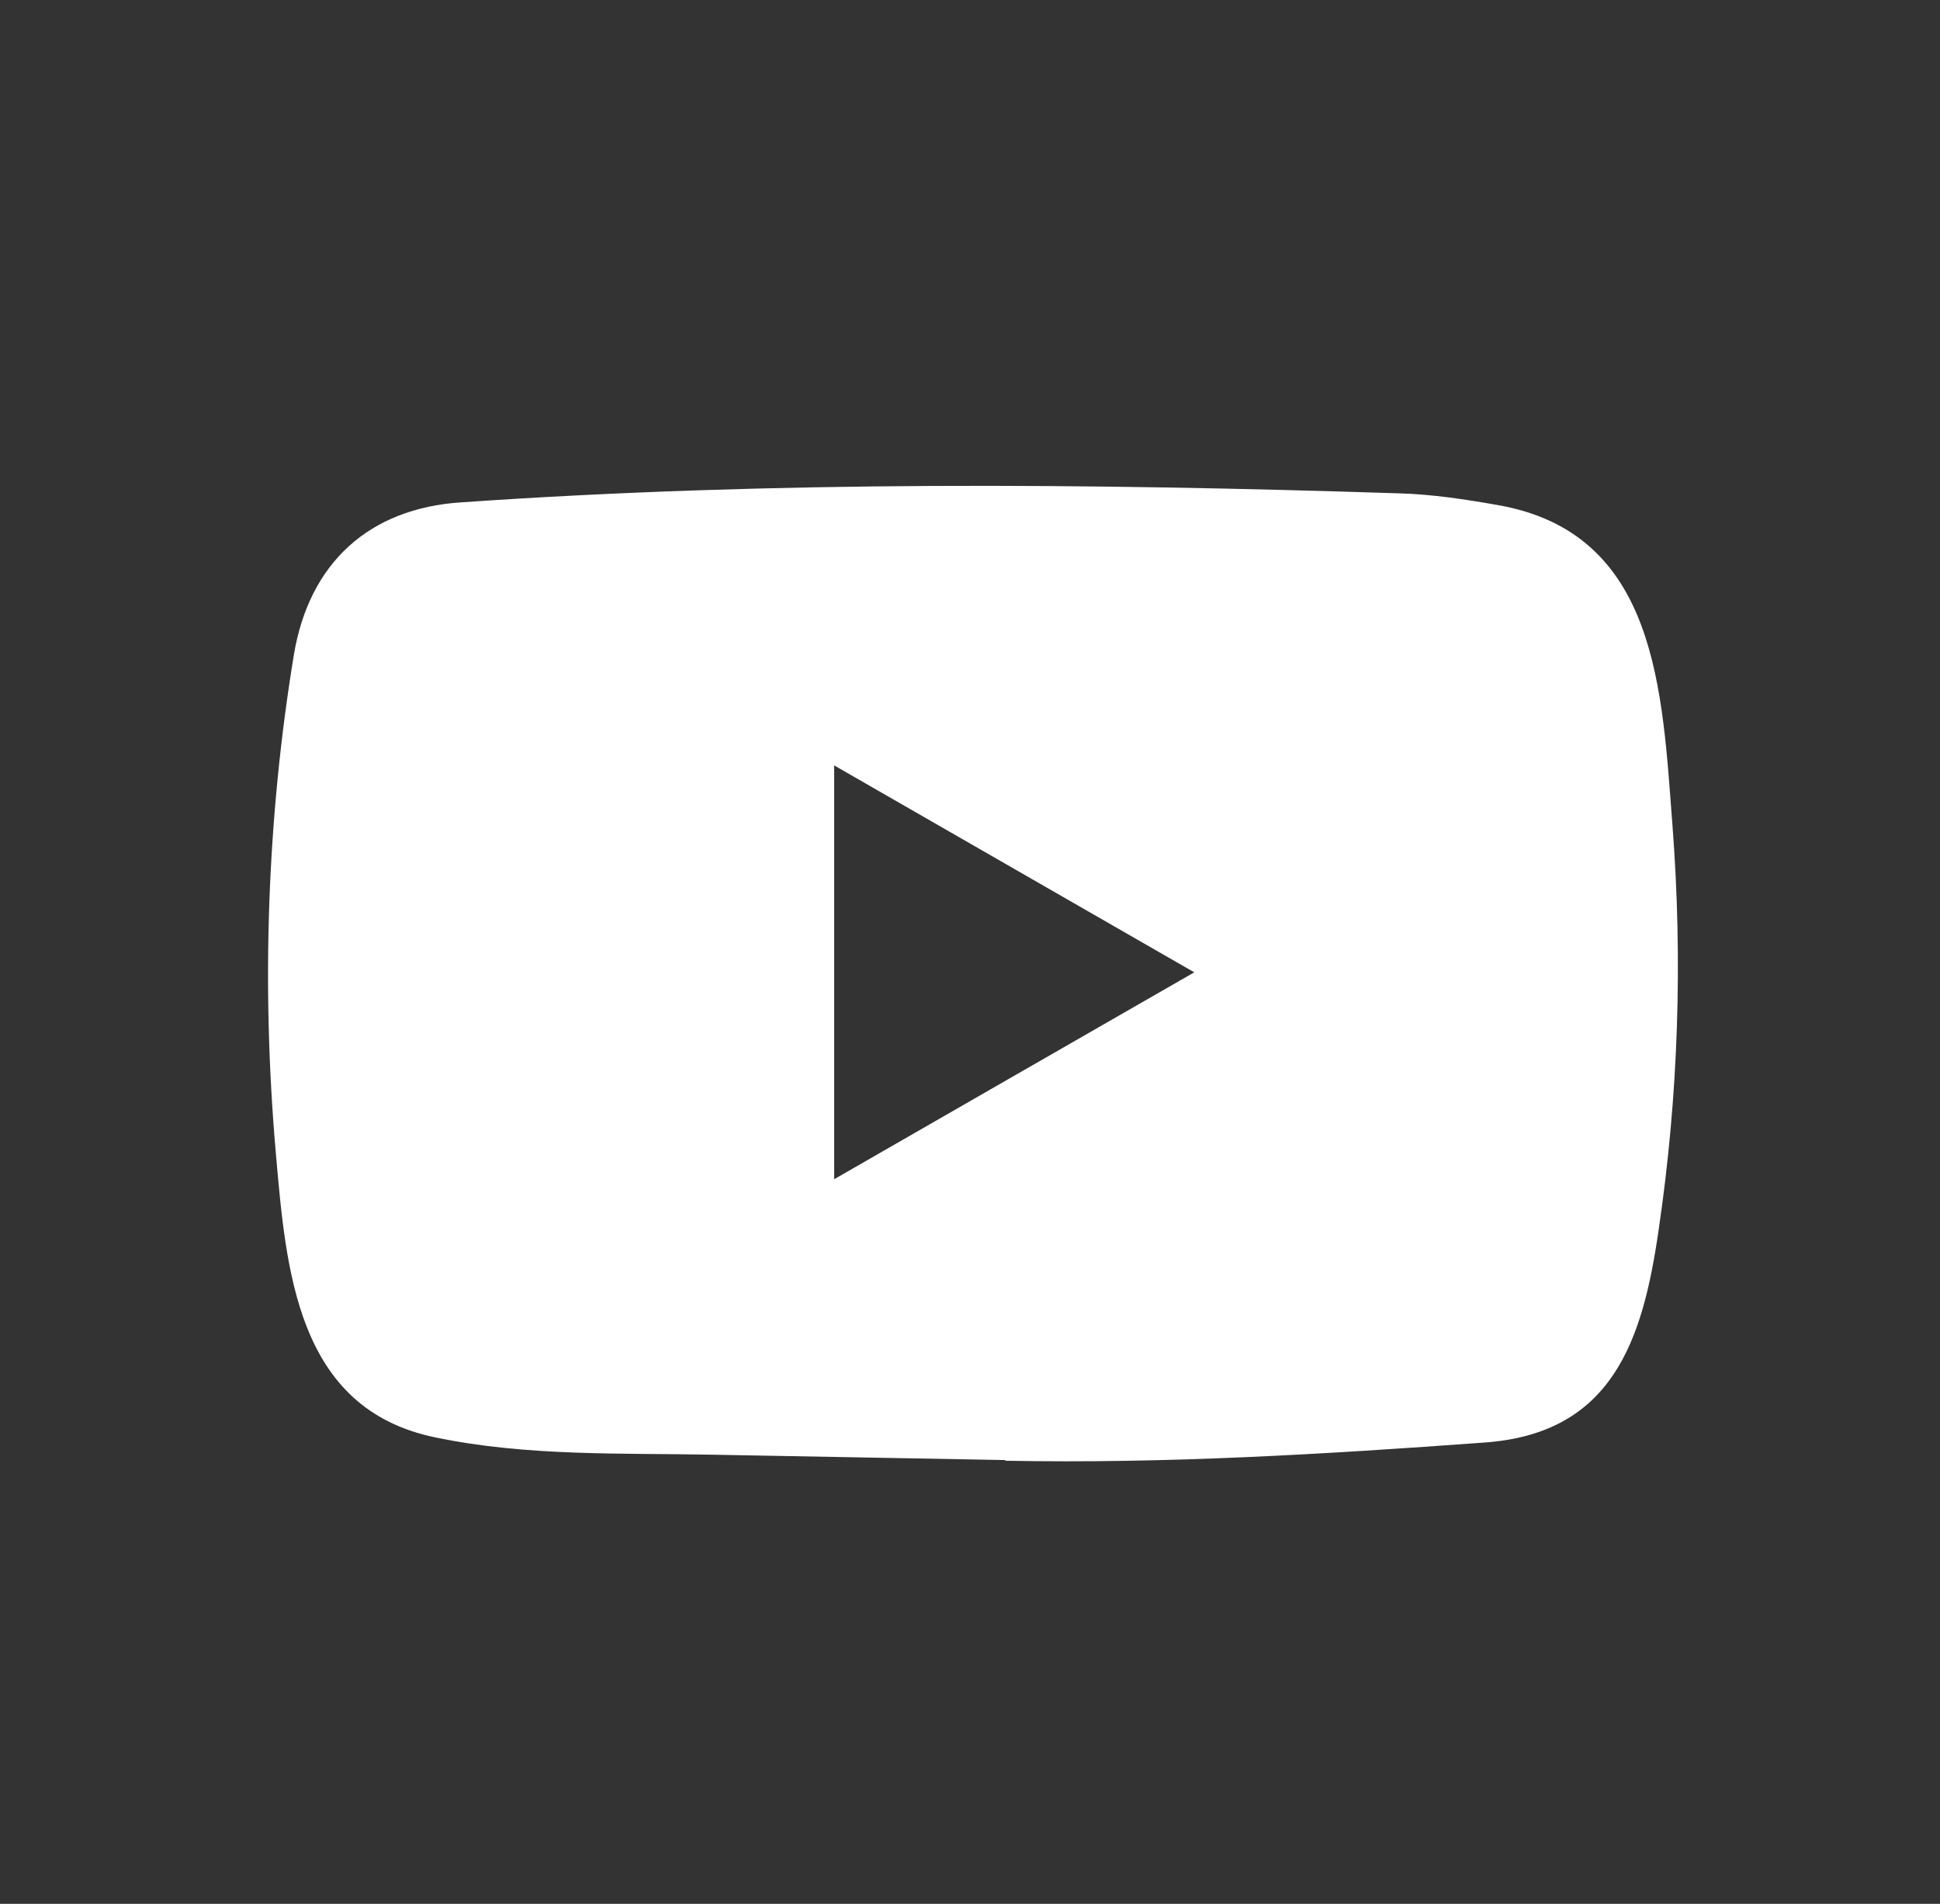 <?xml version="1.0" encoding="UTF-8"?> <svg xmlns="http://www.w3.org/2000/svg" width="53" height="52" viewBox="0 0 53 52" fill="none"><rect x="0" y="0" width="53" height="52" fill="#333333" stroke="none"/><path d="M27.434 39.878L19.532 39.733C16.974 39.683 14.409 39.783 11.901 39.261C8.085 38.482 7.815 34.66 7.532 31.454C7.142 26.947 7.293 22.357 8.028 17.888C8.444 15.38 10.078 13.883 12.605 13.72C21.135 13.129 29.723 13.2 38.234 13.475C39.133 13.501 40.039 13.639 40.925 13.796C45.3 14.563 45.407 18.894 45.691 22.54C45.974 26.224 45.854 29.927 45.314 33.586C44.88 36.615 44.05 39.155 40.548 39.4C36.16 39.721 31.872 39.979 27.472 39.897C27.472 39.878 27.447 39.878 27.434 39.878ZM22.789 32.208C26.096 30.31 29.339 28.443 32.627 26.557C29.314 24.658 26.077 22.791 22.789 20.905V32.208Z" fill="white"></path></svg> 